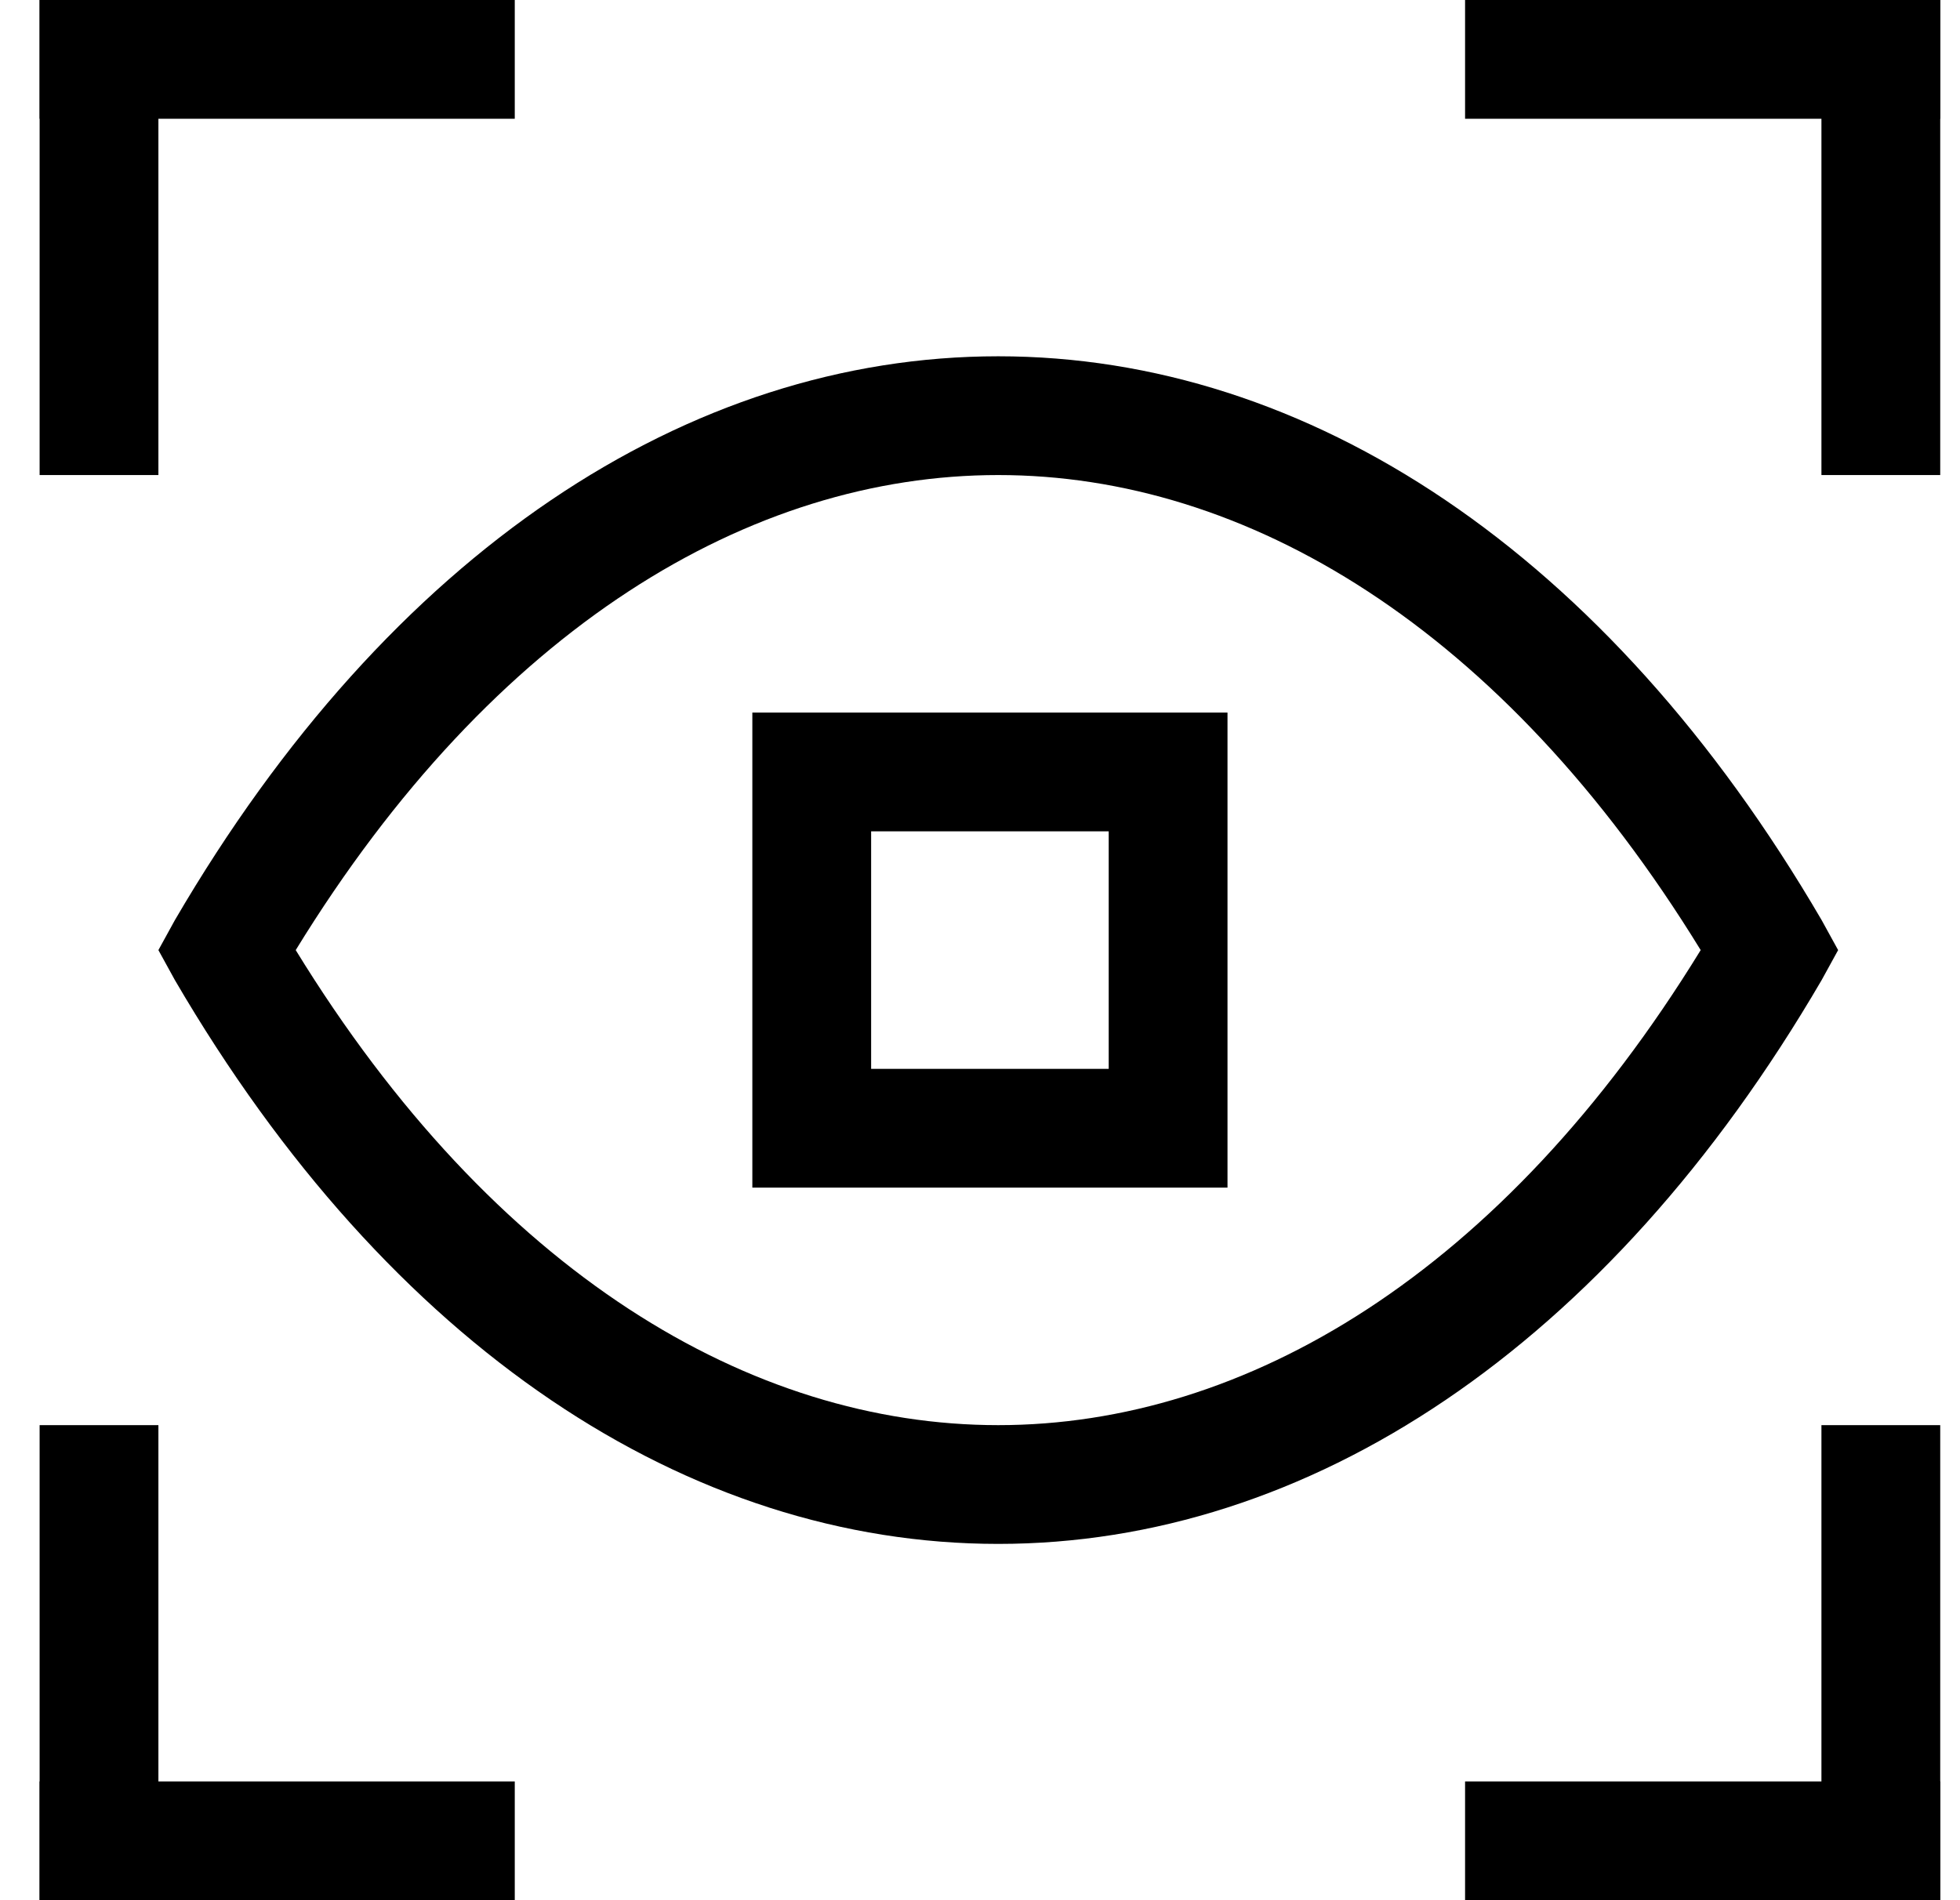 <svg width="33" height="32" viewBox="0 0 33 32" fill="none" xmlns="http://www.w3.org/2000/svg">
<path d="M0.667 0H2.667V8H0.667V0Z" fill="black"/>
<path d="M0.667 2V0L8.667 9.53992e-08V2H0.667Z" fill="black"/>
<path d="M32.667 0H30.667V8H32.667V0Z" fill="black"/>
<path d="M32.667 2V0L24.667 9.53992e-08V2H32.667Z" fill="black"/>
<path d="M0.667 32H2.667V24H0.667V32Z" fill="black"/>
<path d="M0.667 30V32H8.667V30H0.667Z" fill="black"/>
<path d="M32.667 32H30.667V24H32.667V32Z" fill="black"/>
<path d="M32.667 30V32H24.667V30H32.667Z" fill="black"/>
<path fill-rule="evenodd" clip-rule="evenodd" d="M20.667 20H12.667V12H20.667V20ZM14.667 18H18.667V14H14.667V18Z" fill="black"/>
<path fill-rule="evenodd" clip-rule="evenodd" d="M16.807 6C22.018 6 27.052 9.292 30.671 15.496L30.948 16L30.671 16.504C27.052 22.708 22.018 26 16.807 26C11.597 26 6.563 22.708 2.944 16.504L2.667 16L2.944 15.496C6.563 9.292 11.597 6 16.807 6ZM16.807 8C12.645 8 8.321 10.553 4.979 16C8.321 21.447 12.645 24 16.807 24C20.969 24 25.291 21.446 28.634 16C25.291 10.554 20.969 8 16.807 8Z" fill="black"/>
</svg>
